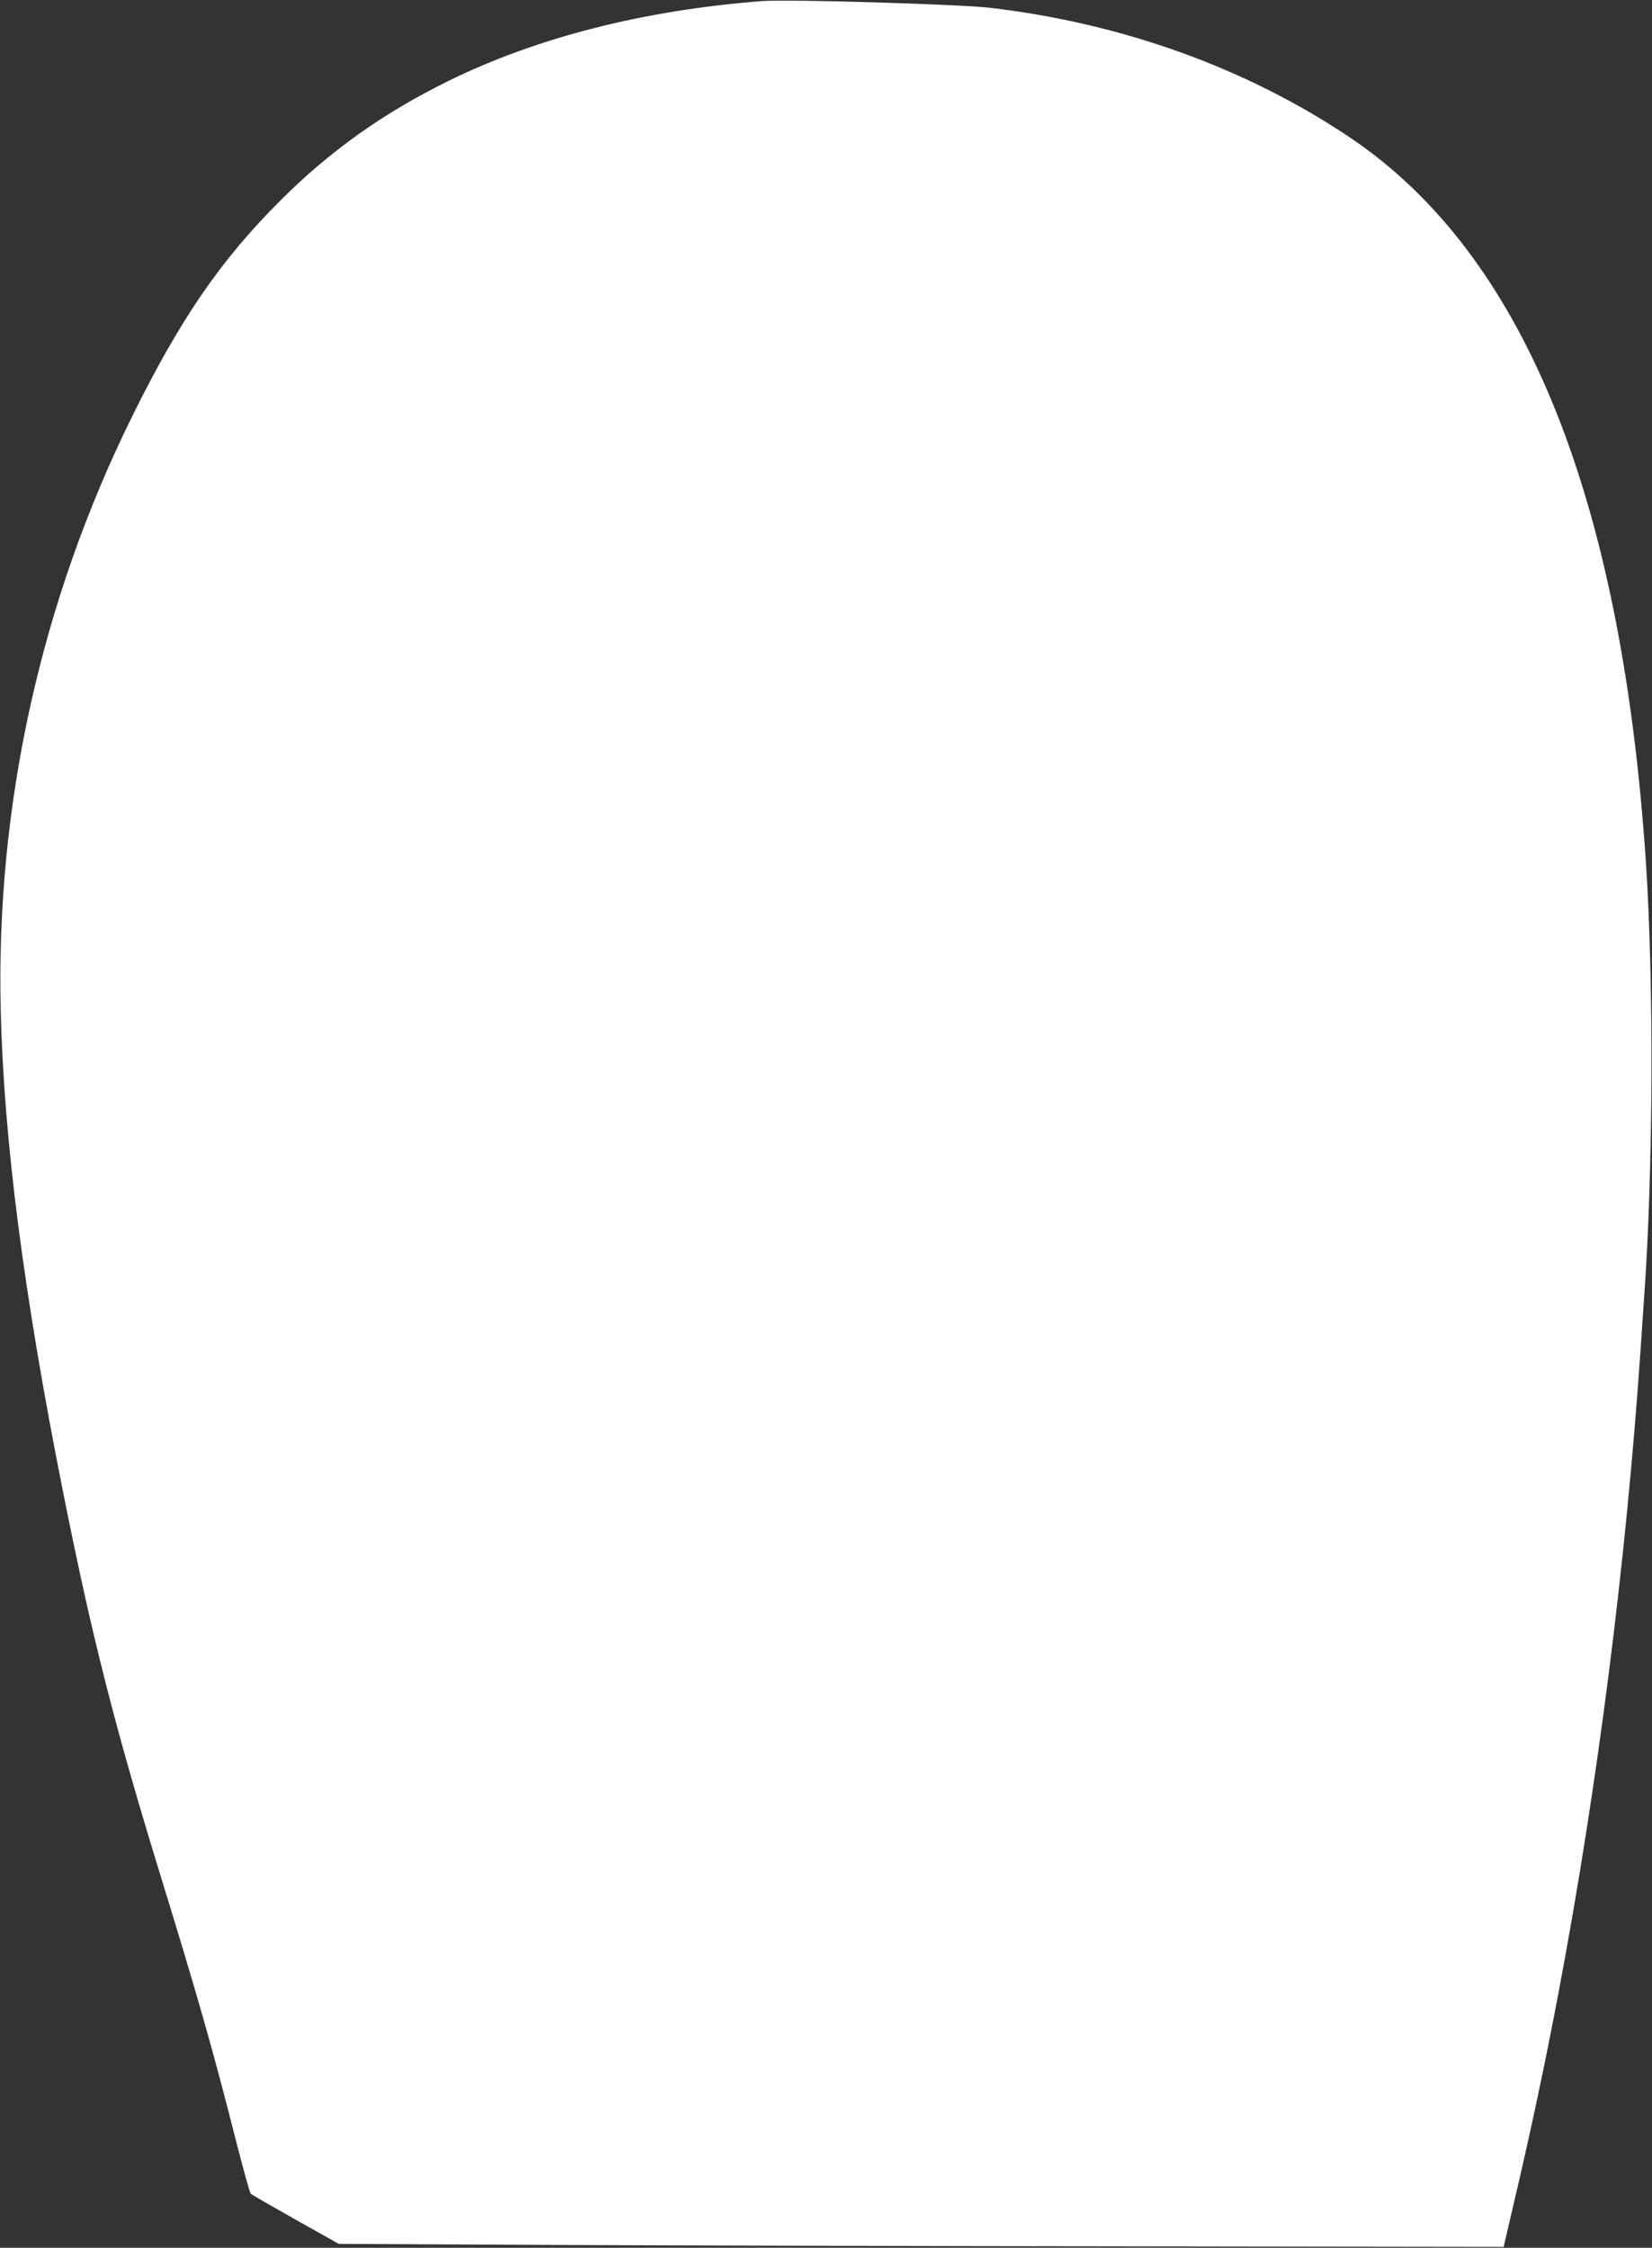 <?xml version="1.0" standalone="no"?>
<!DOCTYPE svg PUBLIC "-//W3C//DTD SVG 20010904//EN"
 "http://www.w3.org/TR/2001/REC-SVG-20010904/DTD/svg10.dtd">
<svg version="1.0" xmlns="http://www.w3.org/2000/svg"
 width="941pt" height="1280pt" viewBox="0 0 941 1280"
 preserveAspectRatio="xMidYMid meet">
<rect x="0" y="0" width="941" height="1280" fill="#333333" stroke="none"/>
<g transform="translate(0,1280) scale(0.1,-0.1)"
fill="#ffffff" stroke="none">
<path d="M4345 12794 c-674 -51 -1286 -207 -1791 -455 -368 -181 -675 -399
-955 -679 -344 -343 -572 -676 -848 -1235 -517 -1047 -774 -2207 -747 -3370
17 -743 131 -1626 356 -2755 164 -823 294 -1332 548 -2160 215 -697 310 -1031
437 -1534 41 -159 78 -293 83 -298 5 -5 121 -72 256 -148 l246 -138 1223 -6
c672 -3 2165 -7 3317 -8 l2095 -3 57 245 c95 402 181 808 257 1210 221 1173
382 2430 466 3655 8 121 17 254 20 295 52 721 56 1791 10 2485 -141 2094 -702
3464 -1690 4125 -587 393 -1290 646 -2040 735 -172 21 -1154 50 -1300 39z"/>
</g>
</svg>
